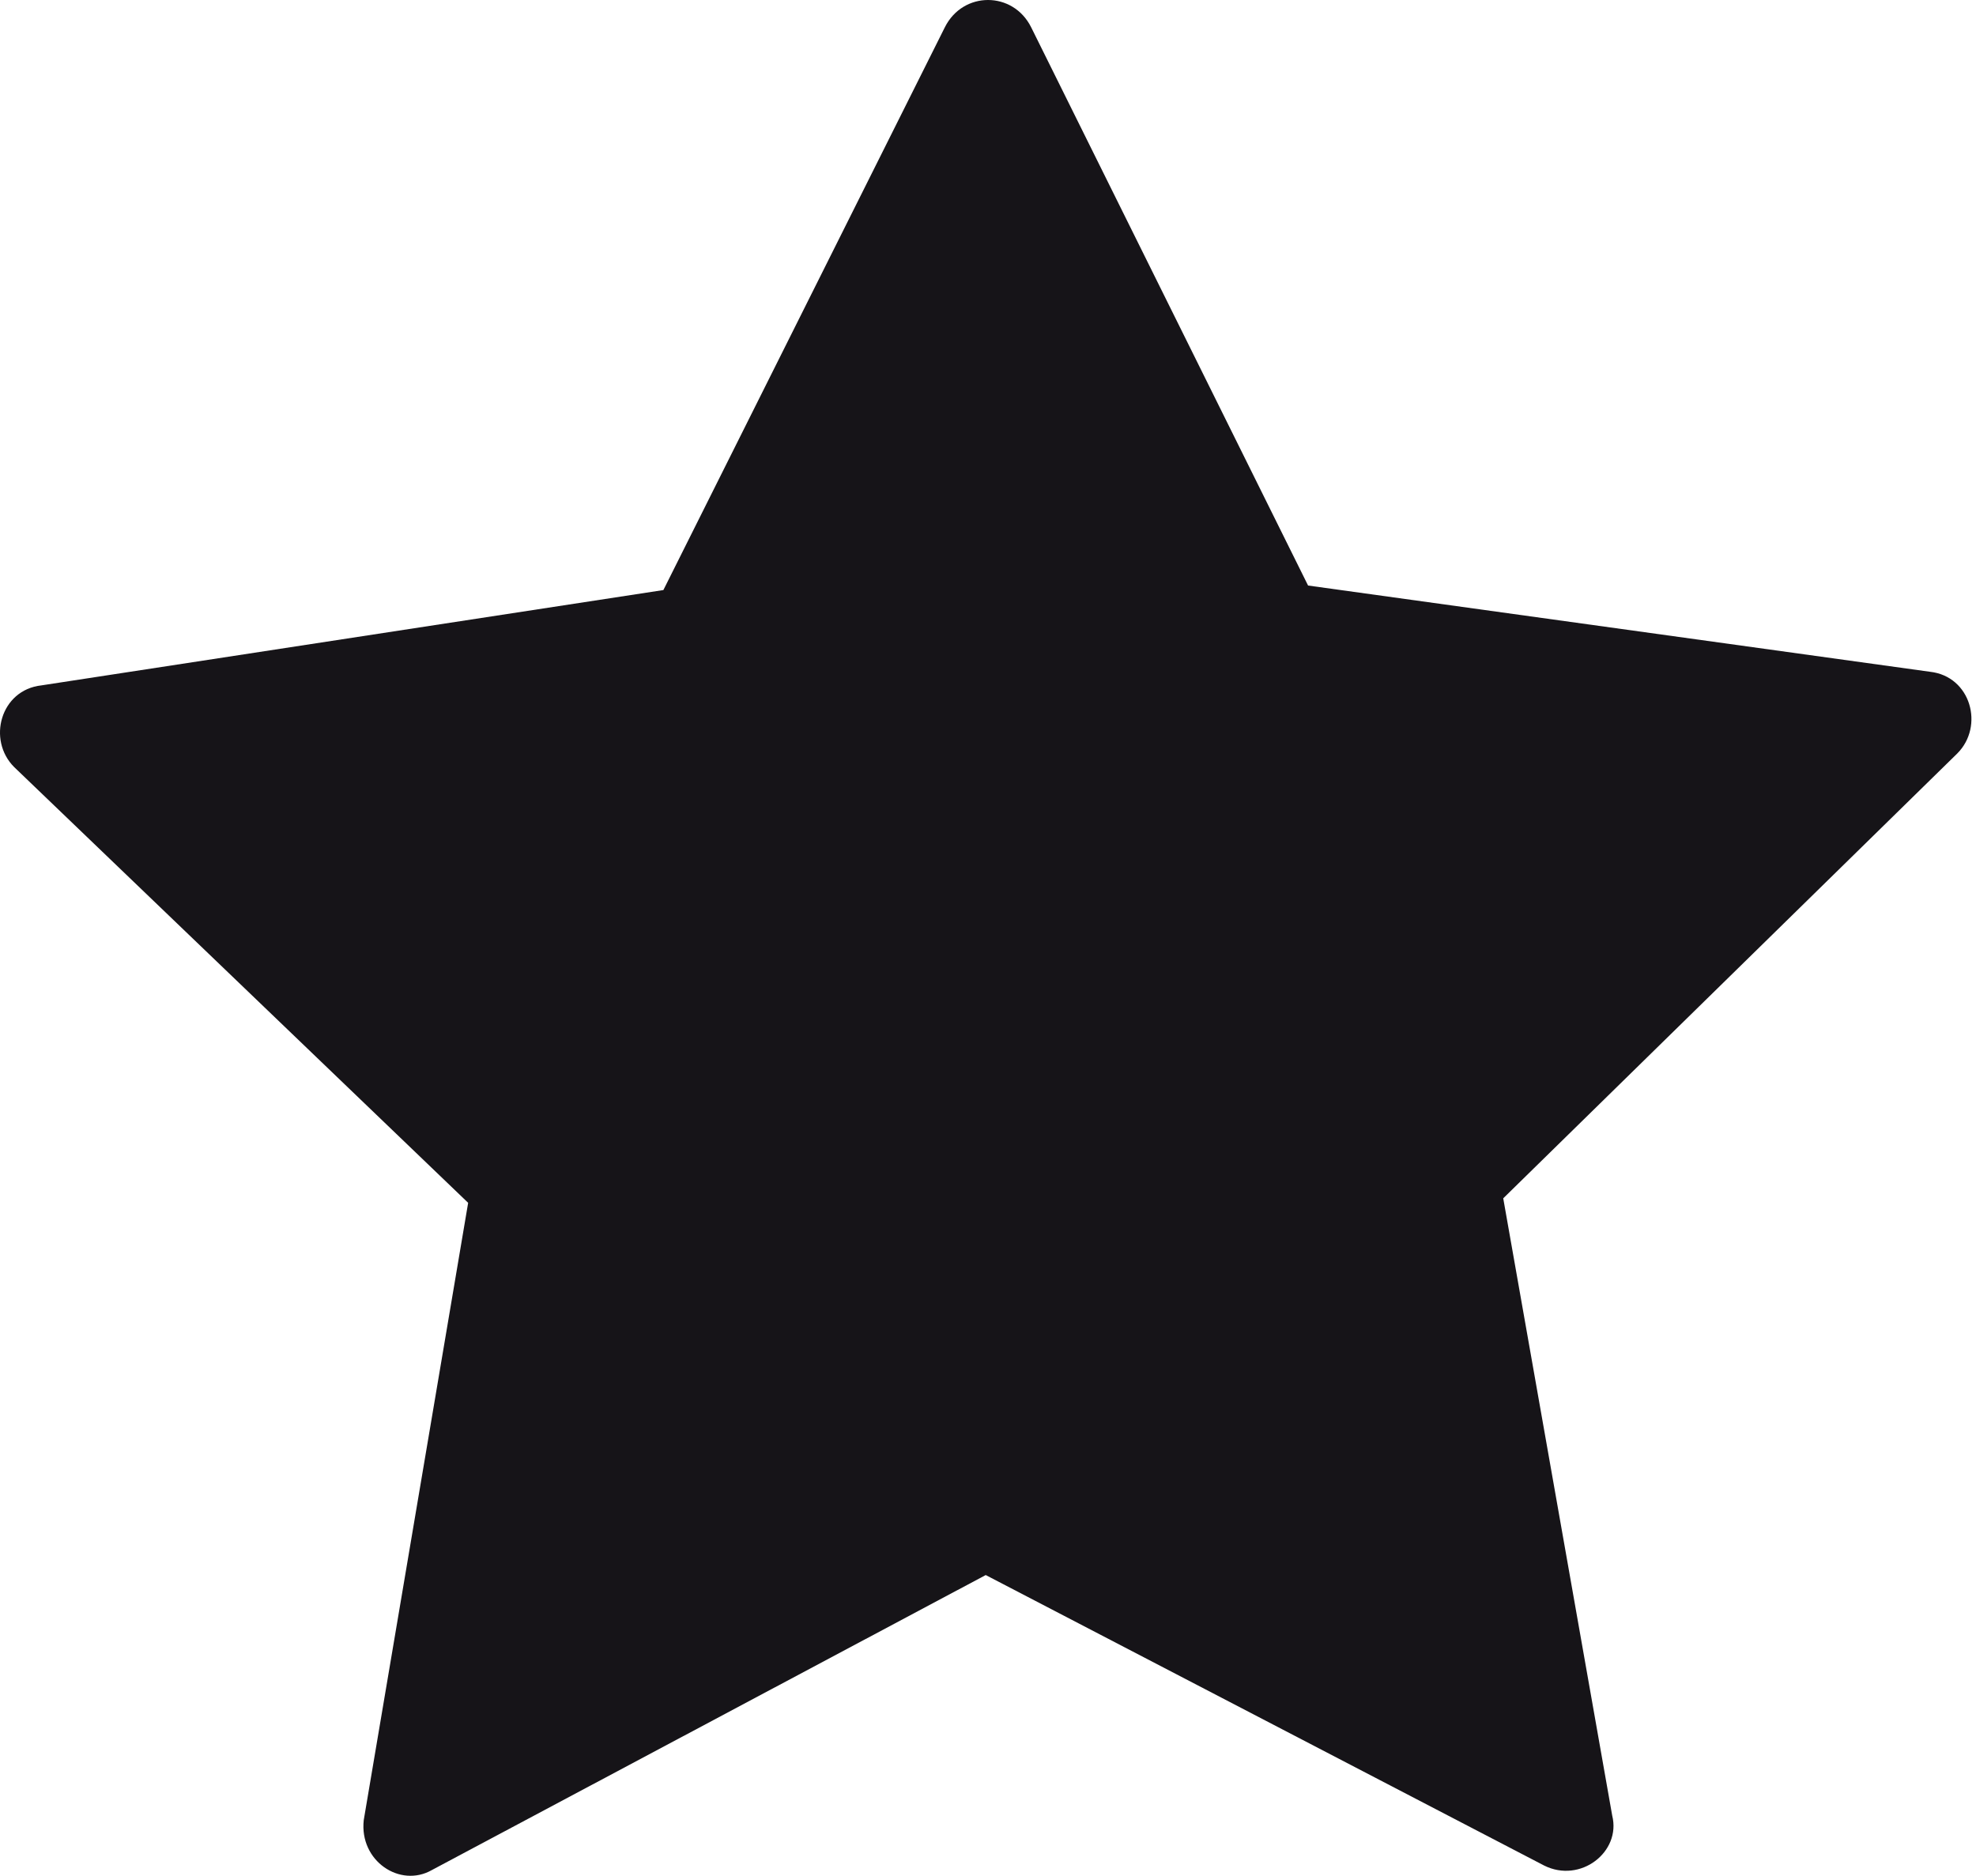 <?xml version="1.0" encoding="UTF-8"?> <svg xmlns="http://www.w3.org/2000/svg" width="99" height="94" viewBox="0 0 99 94" fill="none"> <path d="M33.236 29.569L2.074 34.346C0.027 34.573 -0.655 37.075 0.71 38.44L23.455 60.276L18.224 91.211C17.997 93.258 20.044 94.622 21.636 93.713L49.386 78.929L77.363 93.486C79.183 94.395 81.229 92.804 80.774 90.984L75.314 60.05L98.062 37.758C99.426 36.393 98.744 33.891 96.697 33.664L65.536 29.342L51.661 1.365C50.752 -0.455 48.25 -0.455 47.339 1.365L33.236 29.569Z" fill="#161418"></path> </svg> 